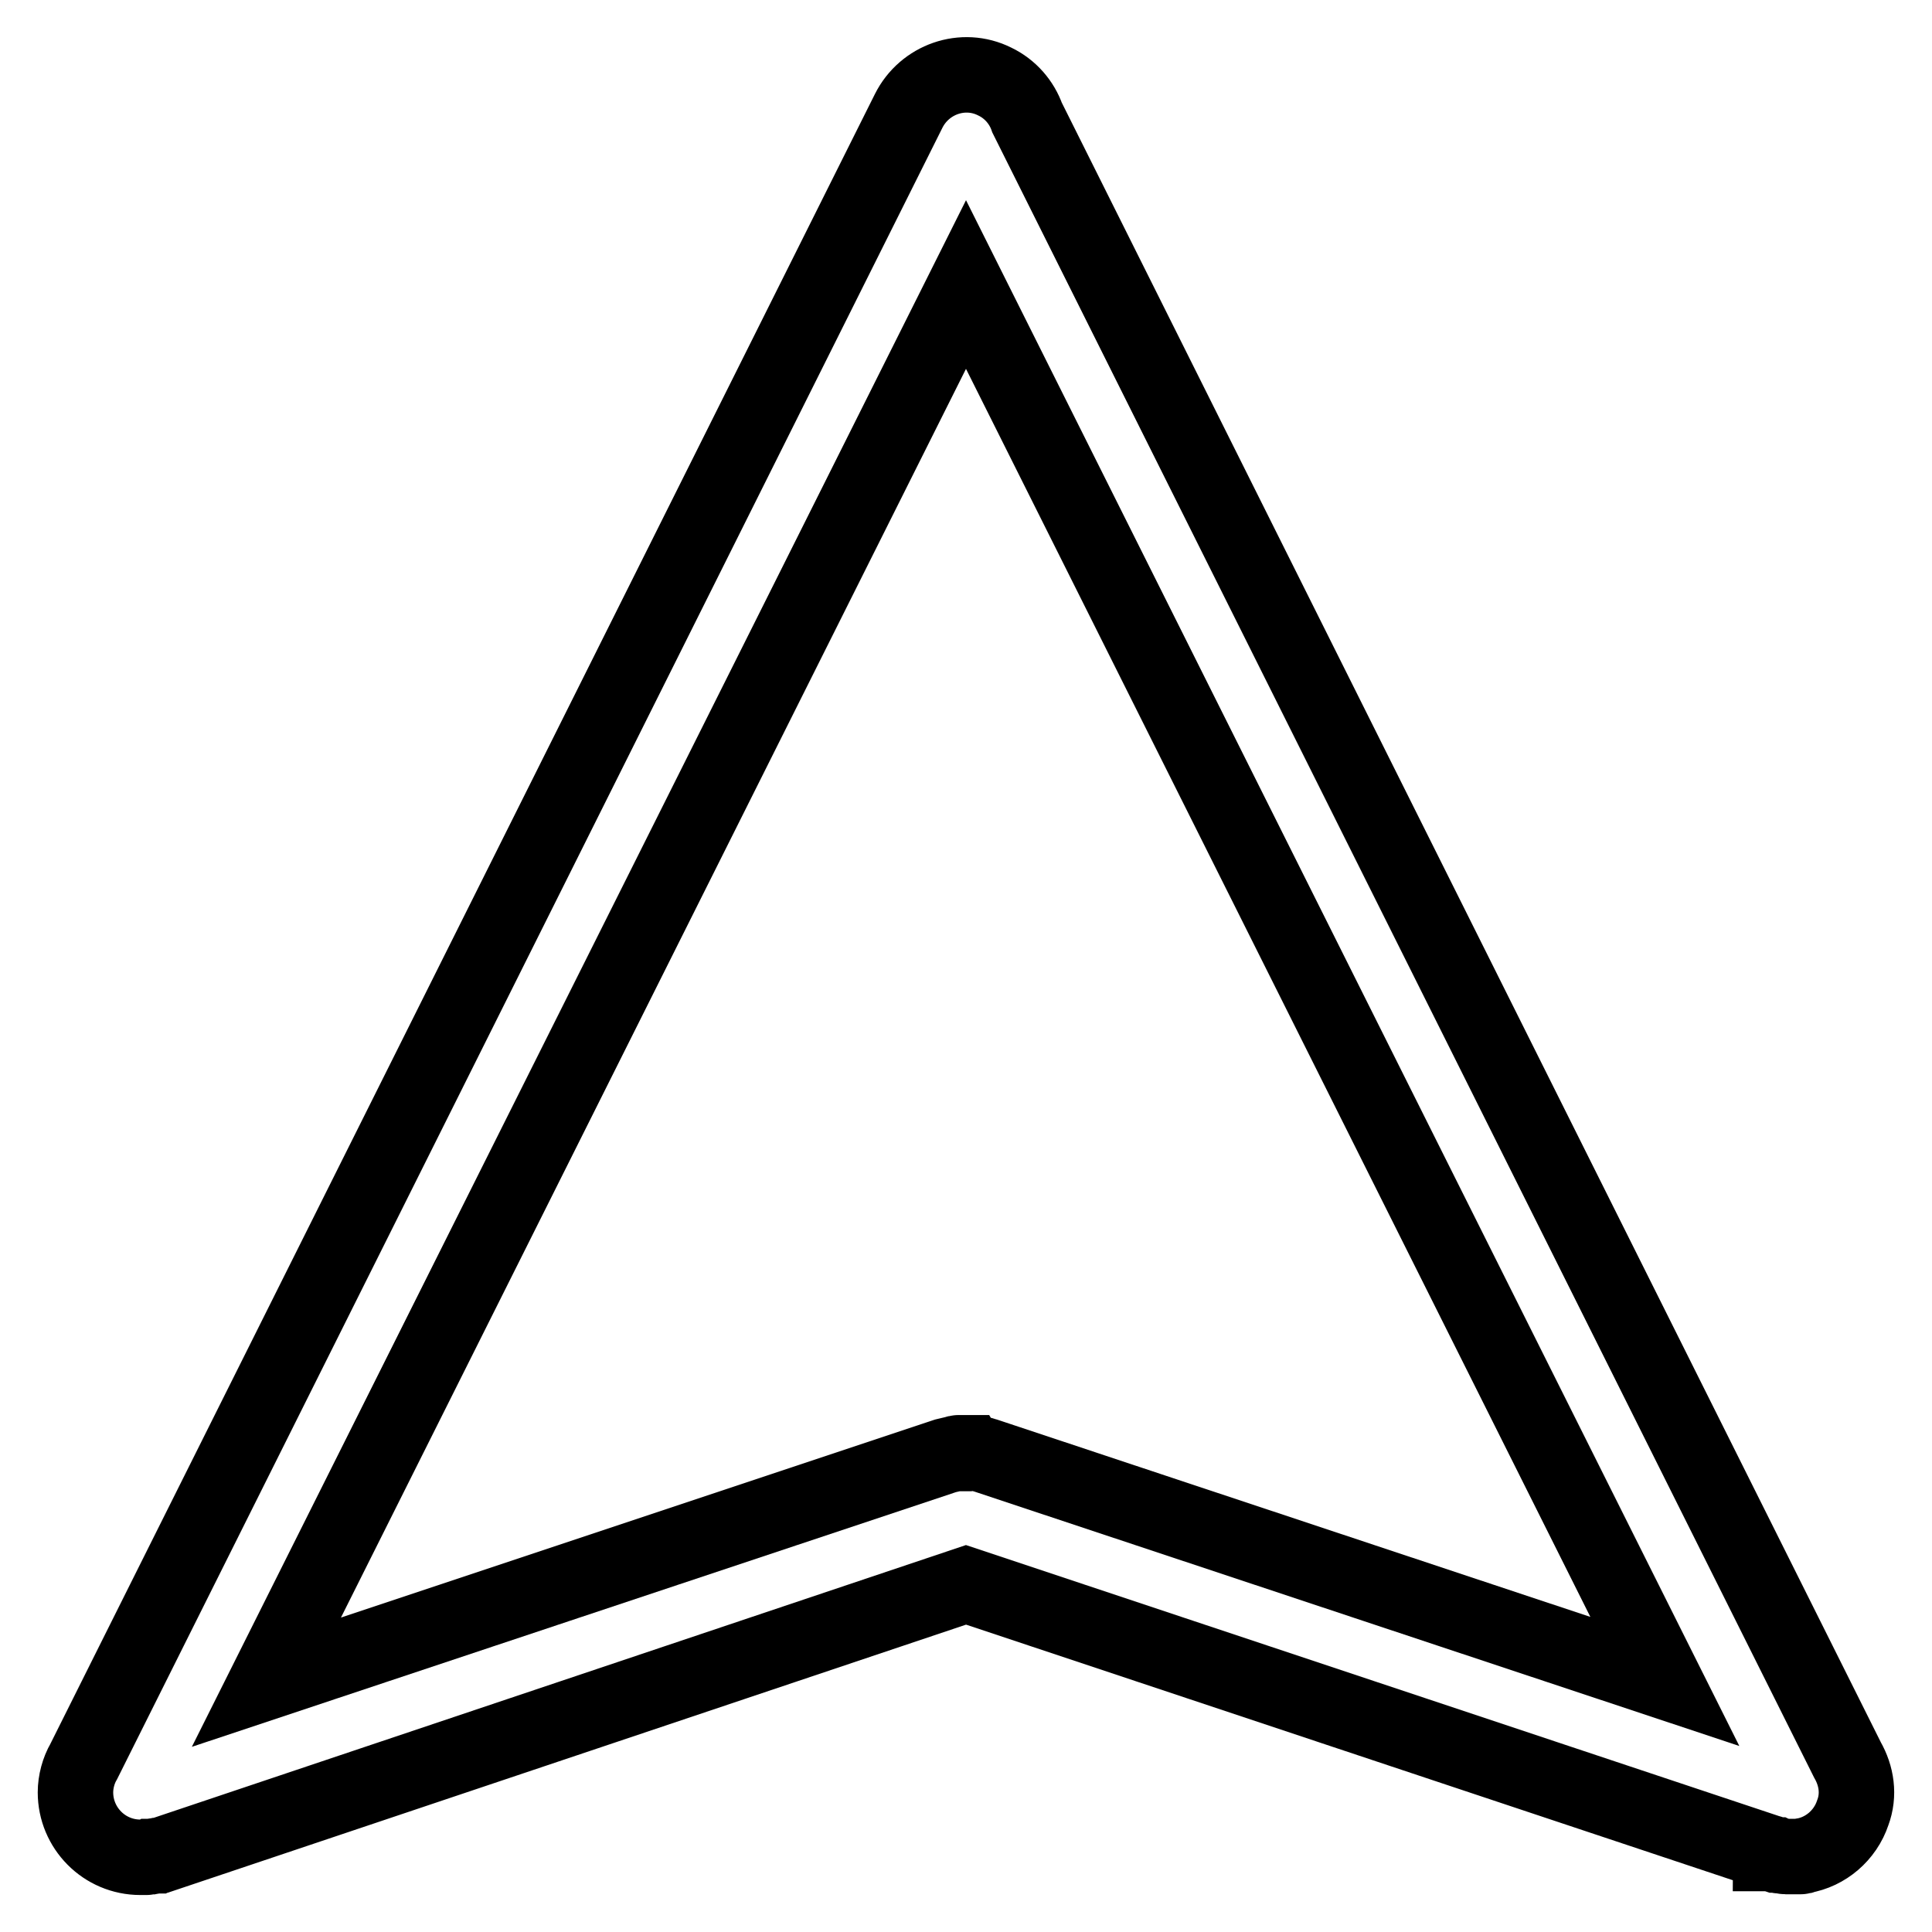 <?xml version="1.0" encoding="utf-8"?>
<!-- Svg Vector Icons : http://www.onlinewebfonts.com/icon -->
<!DOCTYPE svg PUBLIC "-//W3C//DTD SVG 1.1//EN" "http://www.w3.org/Graphics/SVG/1.1/DTD/svg11.dtd">
<svg version="1.1" xmlns="http://www.w3.org/2000/svg" xmlns:xlink="http://www.w3.org/1999/xlink" x="0px" y="0px" viewBox="0 0 256 256" enable-background="new 0 0 256 256" xml:space="preserve">
<g> <path stroke-width="10" fill-opacity="0" stroke="#000000"  d="M244.8,233.2L136.1,15.6c-0.7-2-2.2-3.8-4.3-4.8c-4.2-2.1-9.3-0.3-11.4,3.9L11.1,233.4 c-0.7,1.2-1.1,2.7-1.1,4.1c0,4.7,3.8,8.6,8.6,8.6c0.2,0,0.4,0,0.7,0c0.1,0,0.1,0,0.1,0c0.2,0,0.3,0,0.5-0.1c0.1,0,0.1,0,0.2,0 c0.2,0,0.3-0.1,0.5-0.1c0.1,0,0.1,0,0.2,0c0.2-0.1,0.3-0.1,0.5-0.1c0,0,0.1,0,0.1,0L128,210l106.5,35.5c0.1,0,0.1,0,0.1,0.1l0.1,0 h0l0.6,0.2c0,0,0.1,0,0.1,0c0.2,0.1,0.4,0.1,0.5,0.1c0,0,0.1,0,0.1,0c0.2,0,0.4,0.1,0.6,0.1h0.1c0.2,0,0.5,0,0.7,0 c0.2,0,0.4,0,0.6,0c0.1,0,0.2,0,0.3,0c0.1,0,0.2,0,0.3,0c0.1,0,0.2,0,0.3-0.1h0c3-0.5,5.6-2.7,6.6-5.7 C246.4,237.8,246,235.3,244.8,233.2z M130.7,192.9c-0.4-0.1-0.8-0.3-1.3-0.3c0,0-0.1,0-0.1,0c-0.1,0-0.2,0-0.3-0.1 c-0.1,0-0.1,0-0.1,0c-0.1,0-0.2,0-0.3,0h-1.2c-0.1,0-0.2,0-0.3,0c-0.1,0-0.1,0-0.1,0c-0.1,0-0.2,0-0.3,0.1c0,0-0.1,0-0.1,0 c-0.4,0.1-0.9,0.2-1.3,0.3l-90,30L128,37.7l92.6,185.1L130.7,192.9z"/></g>
</svg>